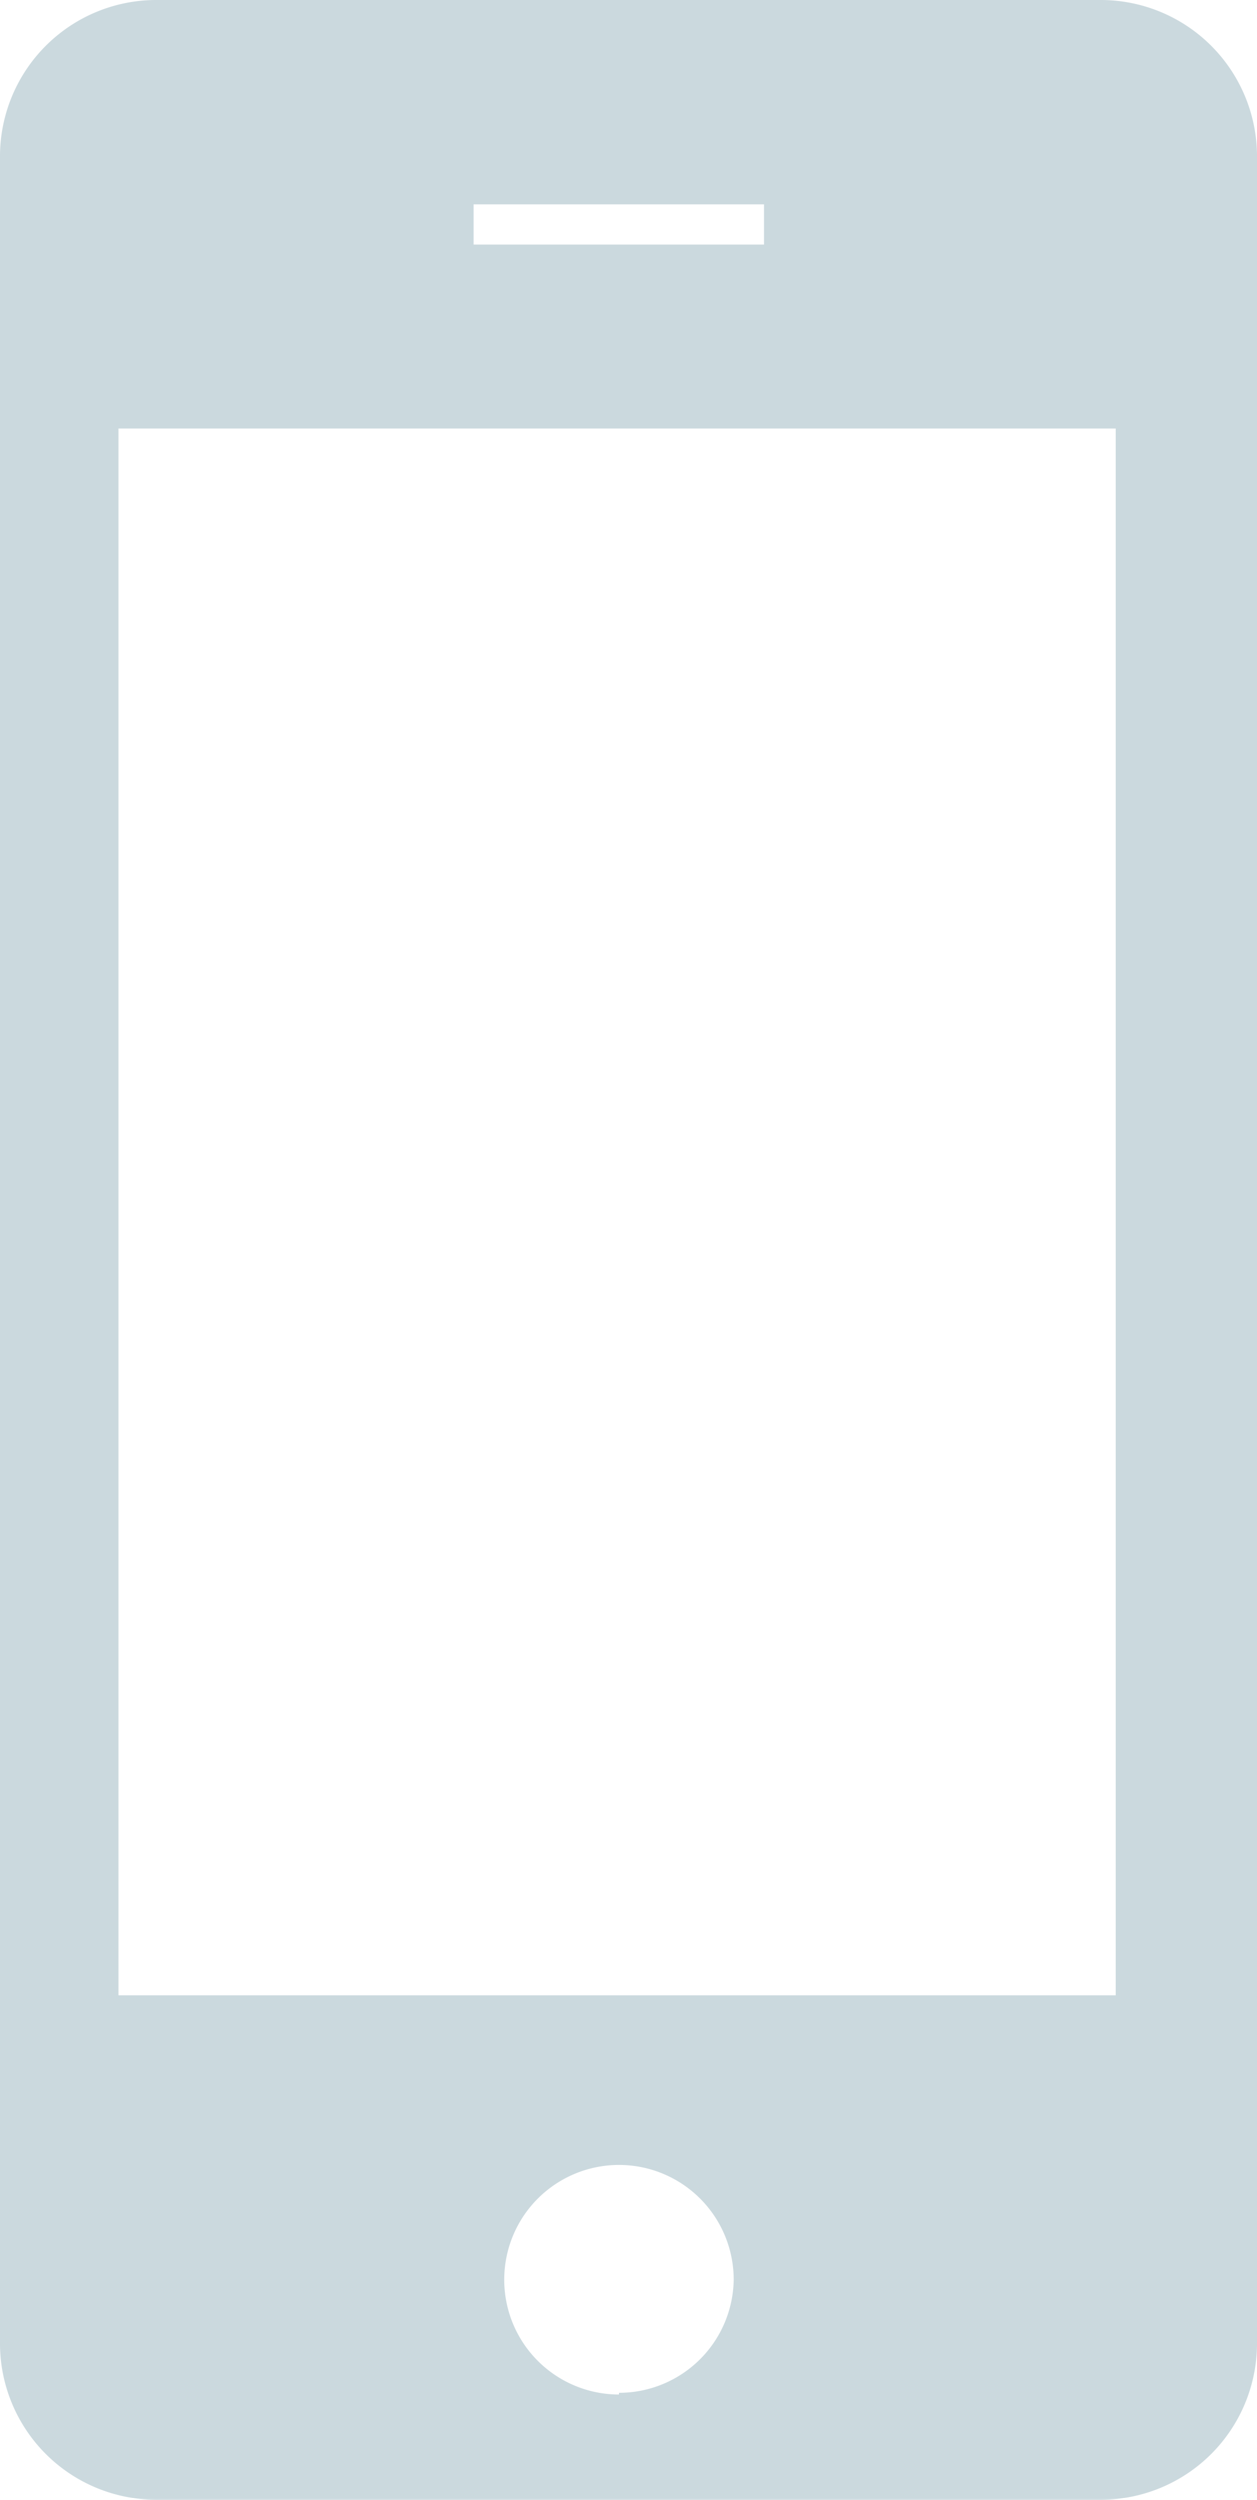 <svg xmlns="http://www.w3.org/2000/svg" viewBox="0 0 36.92 73.39"><defs><style>.cls-1{fill:#99b5bf;opacity:0.5;}</style></defs><g id="Layer_2" data-name="Layer 2"><g id="Design"><path class="cls-1" d="M32.34,0H4.58A4.59,4.59,0,0,0,0,4.58V68.81a4.59,4.59,0,0,0,4.58,4.58H32.34a4.59,4.59,0,0,0,4.58-4.58V4.58A4.59,4.59,0,0,0,32.34,0ZM13.91,6h8.53V7.18H13.91Zm4.27,64.3a3.37,3.37,0,1,1,3.37-3.37A3.37,3.37,0,0,1,18.18,70.25ZM32.77,58.58H3.48v-46H32.77Z"/></g></g></svg>